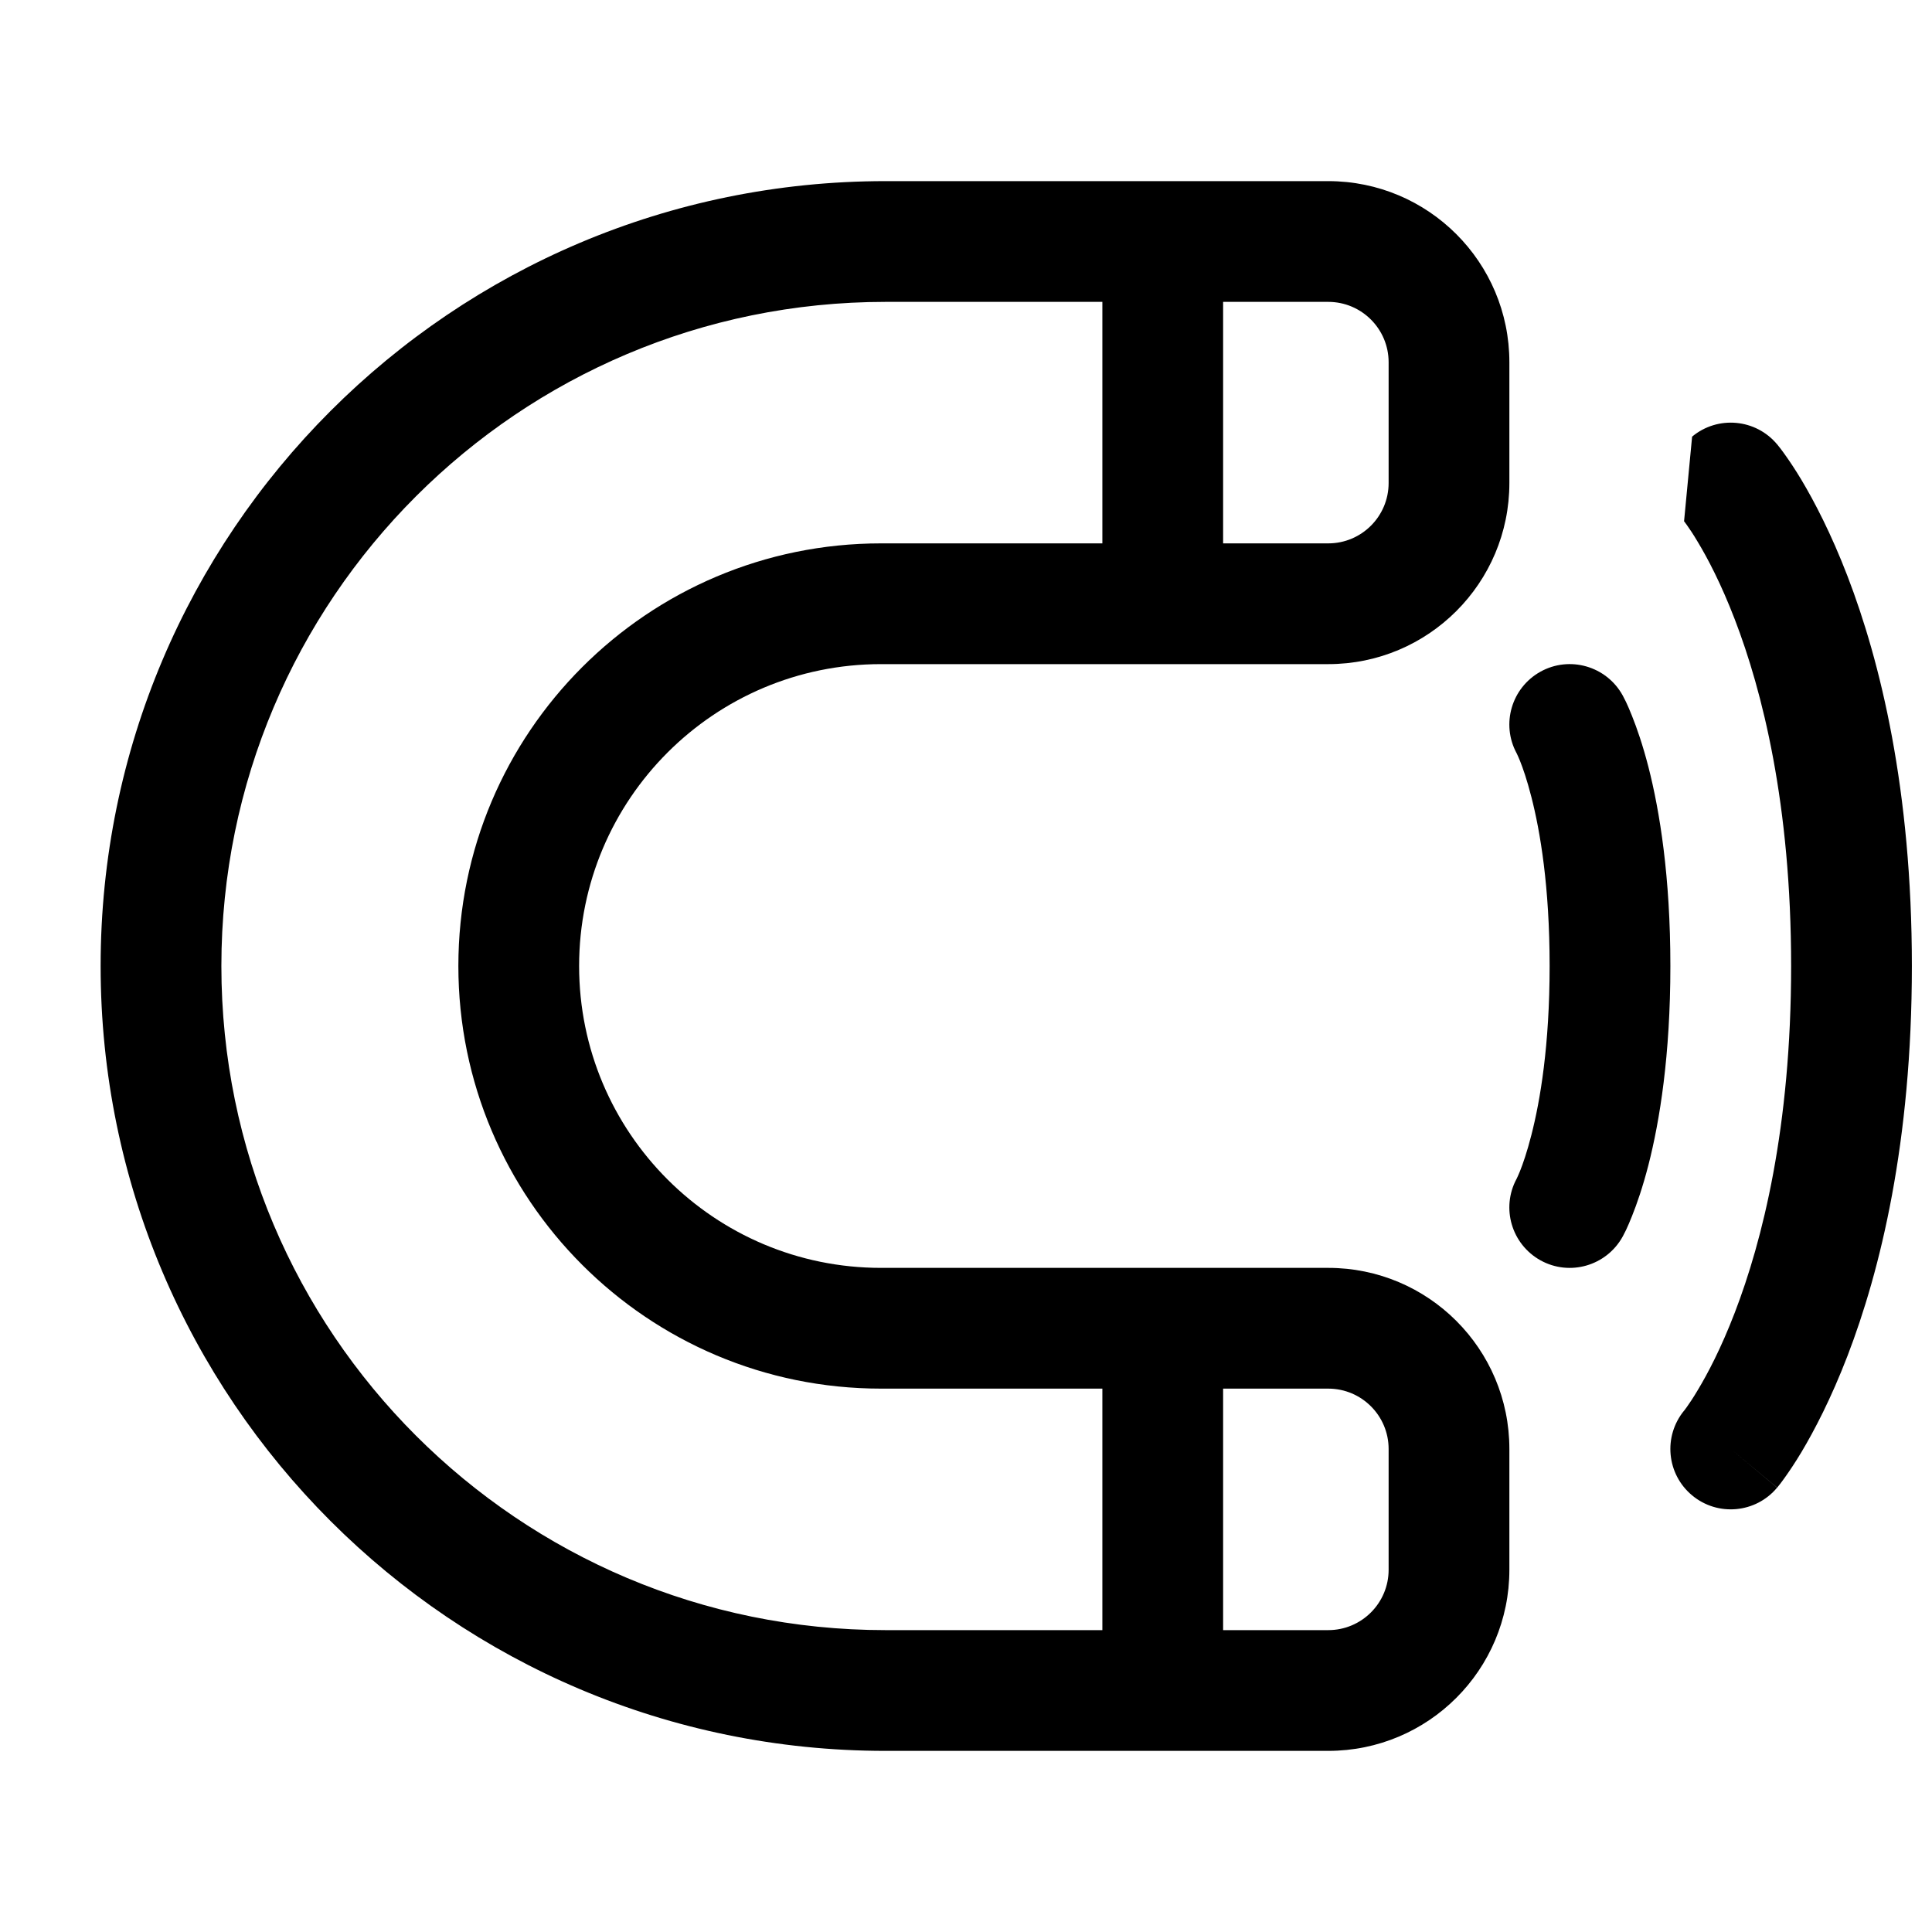 <svg xmlns="http://www.w3.org/2000/svg" fill="none" viewBox="0 0 24 24" height="800px" width="800px">

<g stroke-width="0" id="SVGRepo_bgCarrier"></g>

<g stroke-linejoin="round" stroke-linecap="round" id="SVGRepo_tracerCarrier"></g>

<g id="SVGRepo_iconCarrier"> <path fill="#000000" d="M1.25 12C1.25 6.615 5.615 2.25 11 2.25H16.5C17.743 2.25 18.75 3.257 18.75 4.5V6C18.75 7.243 17.743 8.25 16.5 8.25H10.944C8.873 8.25 7.194 9.929 7.194 12C7.194 14.071 8.873 15.75 10.944 15.75H16.5C17.743 15.75 18.75 16.757 18.75 18V19.5C18.75 20.743 17.743 21.75 16.5 21.75H11C5.615 21.75 1.25 17.385 1.25 12ZM11 3.75C6.444 3.75 2.75 7.444 2.75 12C2.75 16.556 6.444 20.25 11 20.25H13.694V17.25H10.944C8.045 17.25 5.694 14.899 5.694 12C5.694 9.101 8.045 6.75 10.944 6.75H13.694V3.75H11ZM15.194 3.75V6.75H16.5C16.914 6.75 17.25 6.414 17.25 6V4.5C17.25 4.086 16.914 3.75 16.5 3.75H15.194ZM15.194 17.25V20.25H16.5C16.914 20.25 17.25 19.914 17.25 19.5V18C17.25 17.586 16.914 17.25 16.5 17.25H15.194Z" clip-rule="evenodd" fill-rule="evenodd"></path> <path fill="#000000" d="M21.02 5.424C21.338 5.159 21.811 5.202 22.076 5.52L21.5 6C22.076 5.52 22.076 5.52 22.076 5.52L22.077 5.521L22.079 5.523L22.082 5.526L22.089 5.536C22.095 5.543 22.102 5.552 22.11 5.562C22.127 5.584 22.149 5.613 22.175 5.65C22.227 5.723 22.297 5.826 22.378 5.961C22.539 6.231 22.746 6.626 22.95 7.156C23.358 8.217 23.75 9.808 23.75 12C23.75 14.192 23.358 15.783 22.95 16.844C22.746 17.374 22.539 17.769 22.378 18.039C22.297 18.174 22.227 18.277 22.175 18.35C22.149 18.387 22.127 18.416 22.11 18.438C22.102 18.448 22.095 18.457 22.089 18.464L22.082 18.474L22.079 18.477L22.077 18.479C22.077 18.479 22.076 18.48 21.5 18L22.076 18.48C21.811 18.798 21.338 18.841 21.02 18.576C20.703 18.312 20.659 17.843 20.92 17.524L20.924 17.52L20.934 17.506C20.939 17.499 20.946 17.49 20.954 17.479C20.984 17.437 21.032 17.367 21.091 17.267C21.211 17.068 21.379 16.751 21.55 16.306C21.892 15.417 22.25 14.008 22.25 12C22.25 9.992 21.892 8.583 21.55 7.694C21.379 7.249 21.211 6.932 21.091 6.733C21.032 6.633 20.984 6.563 20.954 6.521C20.939 6.501 20.929 6.487 20.924 6.48L20.92 6.476L21.02 5.424Z"></path> <path fill="#000000" d="M20.156 8.636C19.954 8.274 19.498 8.143 19.136 8.344C18.777 8.544 18.645 8.994 18.839 9.355L18.844 9.365C18.851 9.38 18.864 9.408 18.882 9.452C18.917 9.539 18.969 9.687 19.023 9.899C19.132 10.323 19.25 11.01 19.25 12C19.25 12.99 19.132 13.677 19.023 14.101C18.969 14.313 18.917 14.461 18.882 14.548C18.864 14.592 18.851 14.62 18.844 14.635L18.839 14.645C18.645 15.006 18.777 15.456 19.136 15.656C19.498 15.857 19.954 15.726 20.156 15.364L20.156 15.363L20.157 15.361L20.159 15.358L20.163 15.351L20.172 15.333C20.18 15.319 20.188 15.301 20.199 15.28C20.219 15.237 20.245 15.179 20.274 15.105C20.333 14.958 20.406 14.749 20.477 14.474C20.618 13.923 20.75 13.11 20.75 12C20.75 10.89 20.618 10.077 20.477 9.526C20.406 9.251 20.333 9.042 20.274 8.895C20.245 8.821 20.219 8.763 20.199 8.72C20.188 8.699 20.18 8.681 20.172 8.667L20.163 8.649L20.159 8.642L20.157 8.638L20.156 8.637L20.156 8.636Z"></path> </g>

</svg>
